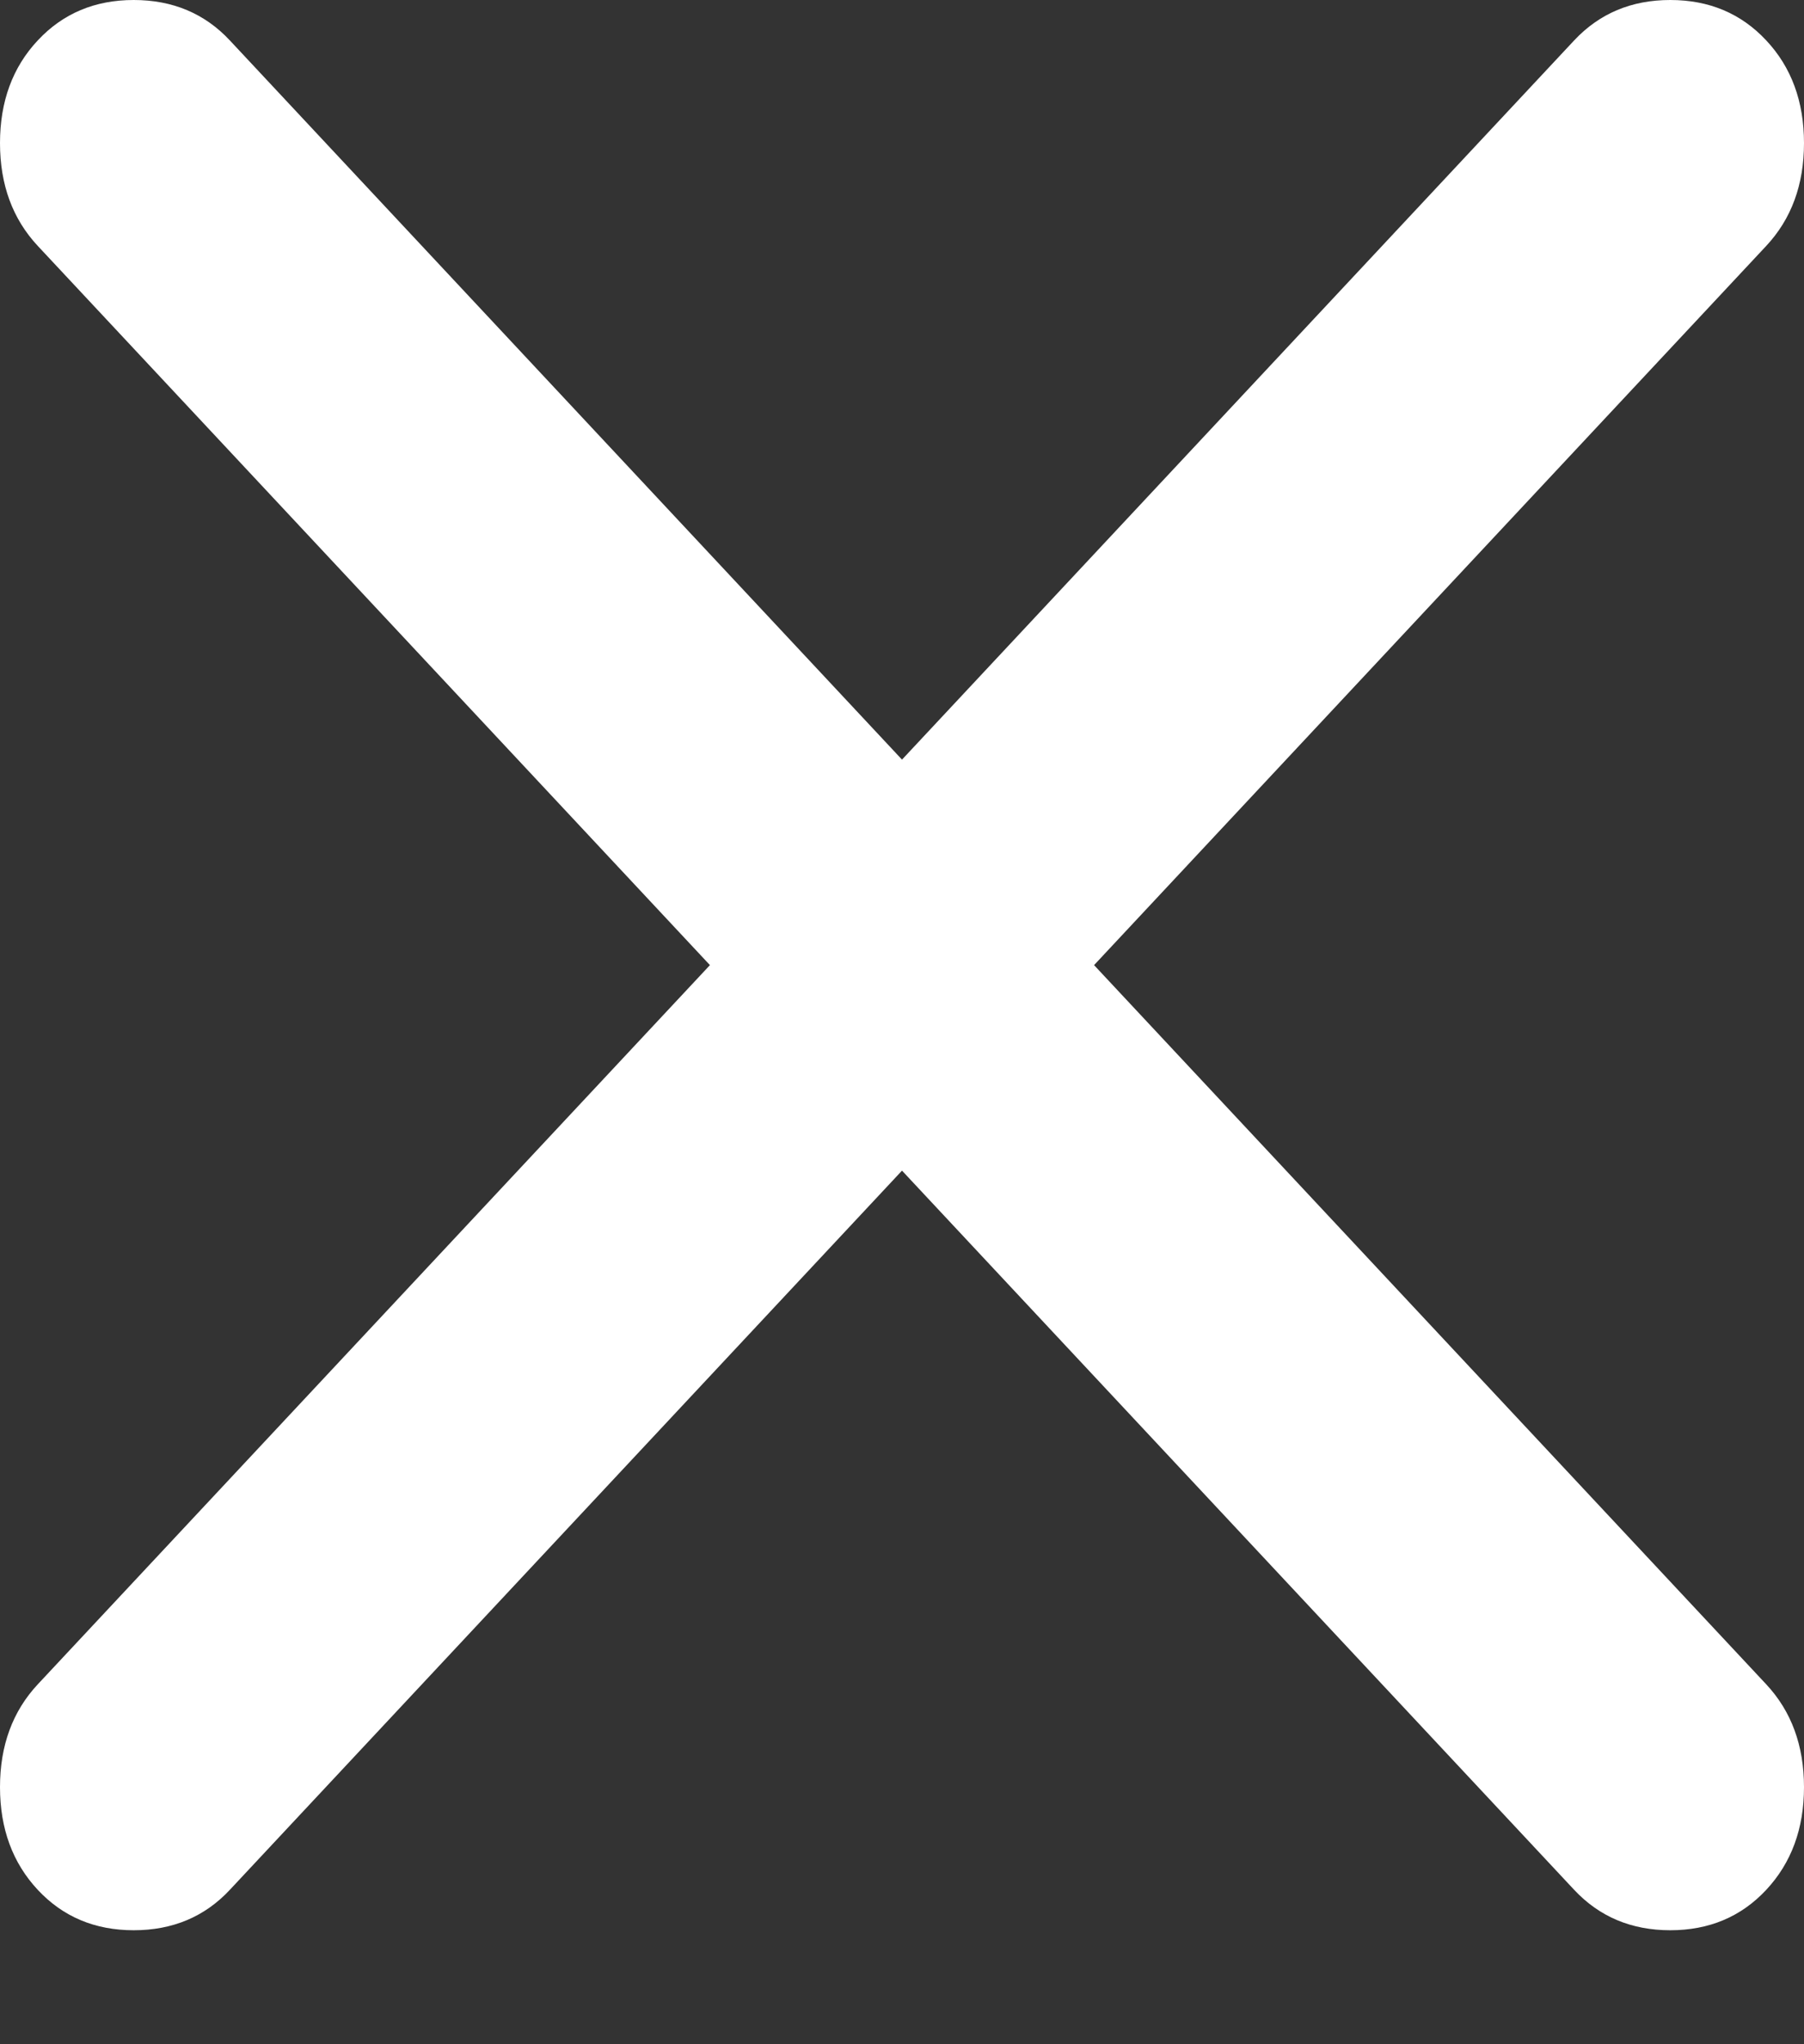 <svg width="15" height="17" viewBox="0 0 15 17" fill="none" xmlns="http://www.w3.org/2000/svg">
<rect x="0" y="0" width="15" height="17" fill="#333333" stroke="none"/>
<path d="M7.5 9.735L1.911 15.716C1.702 15.94 1.435 16.052 1.112 16.052C0.789 16.052 0.523 15.94 0.314 15.716C0.105 15.492 0 15.207 0 14.862C0 14.516 0.105 14.231 0.314 14.007L5.903 8.026L0.314 2.045C0.105 1.821 0 1.536 0 1.19C0 0.844 0.105 0.559 0.314 0.336C0.523 0.112 0.789 0 1.112 0C1.435 0 1.702 0.112 1.911 0.336L7.5 6.317L13.089 0.336C13.299 0.112 13.565 0 13.888 0C14.211 0 14.477 0.112 14.686 0.336C14.895 0.559 15 0.844 15 1.19C15 1.536 14.895 1.821 14.686 2.045L9.097 8.026L14.686 14.007C14.895 14.231 15 14.516 15 14.862C15 15.207 14.895 15.492 14.686 15.716C14.477 15.94 14.211 16.052 13.888 16.052C13.565 16.052 13.299 15.94 13.089 15.716L7.5 9.735Z" fill="white"/>
</svg>
